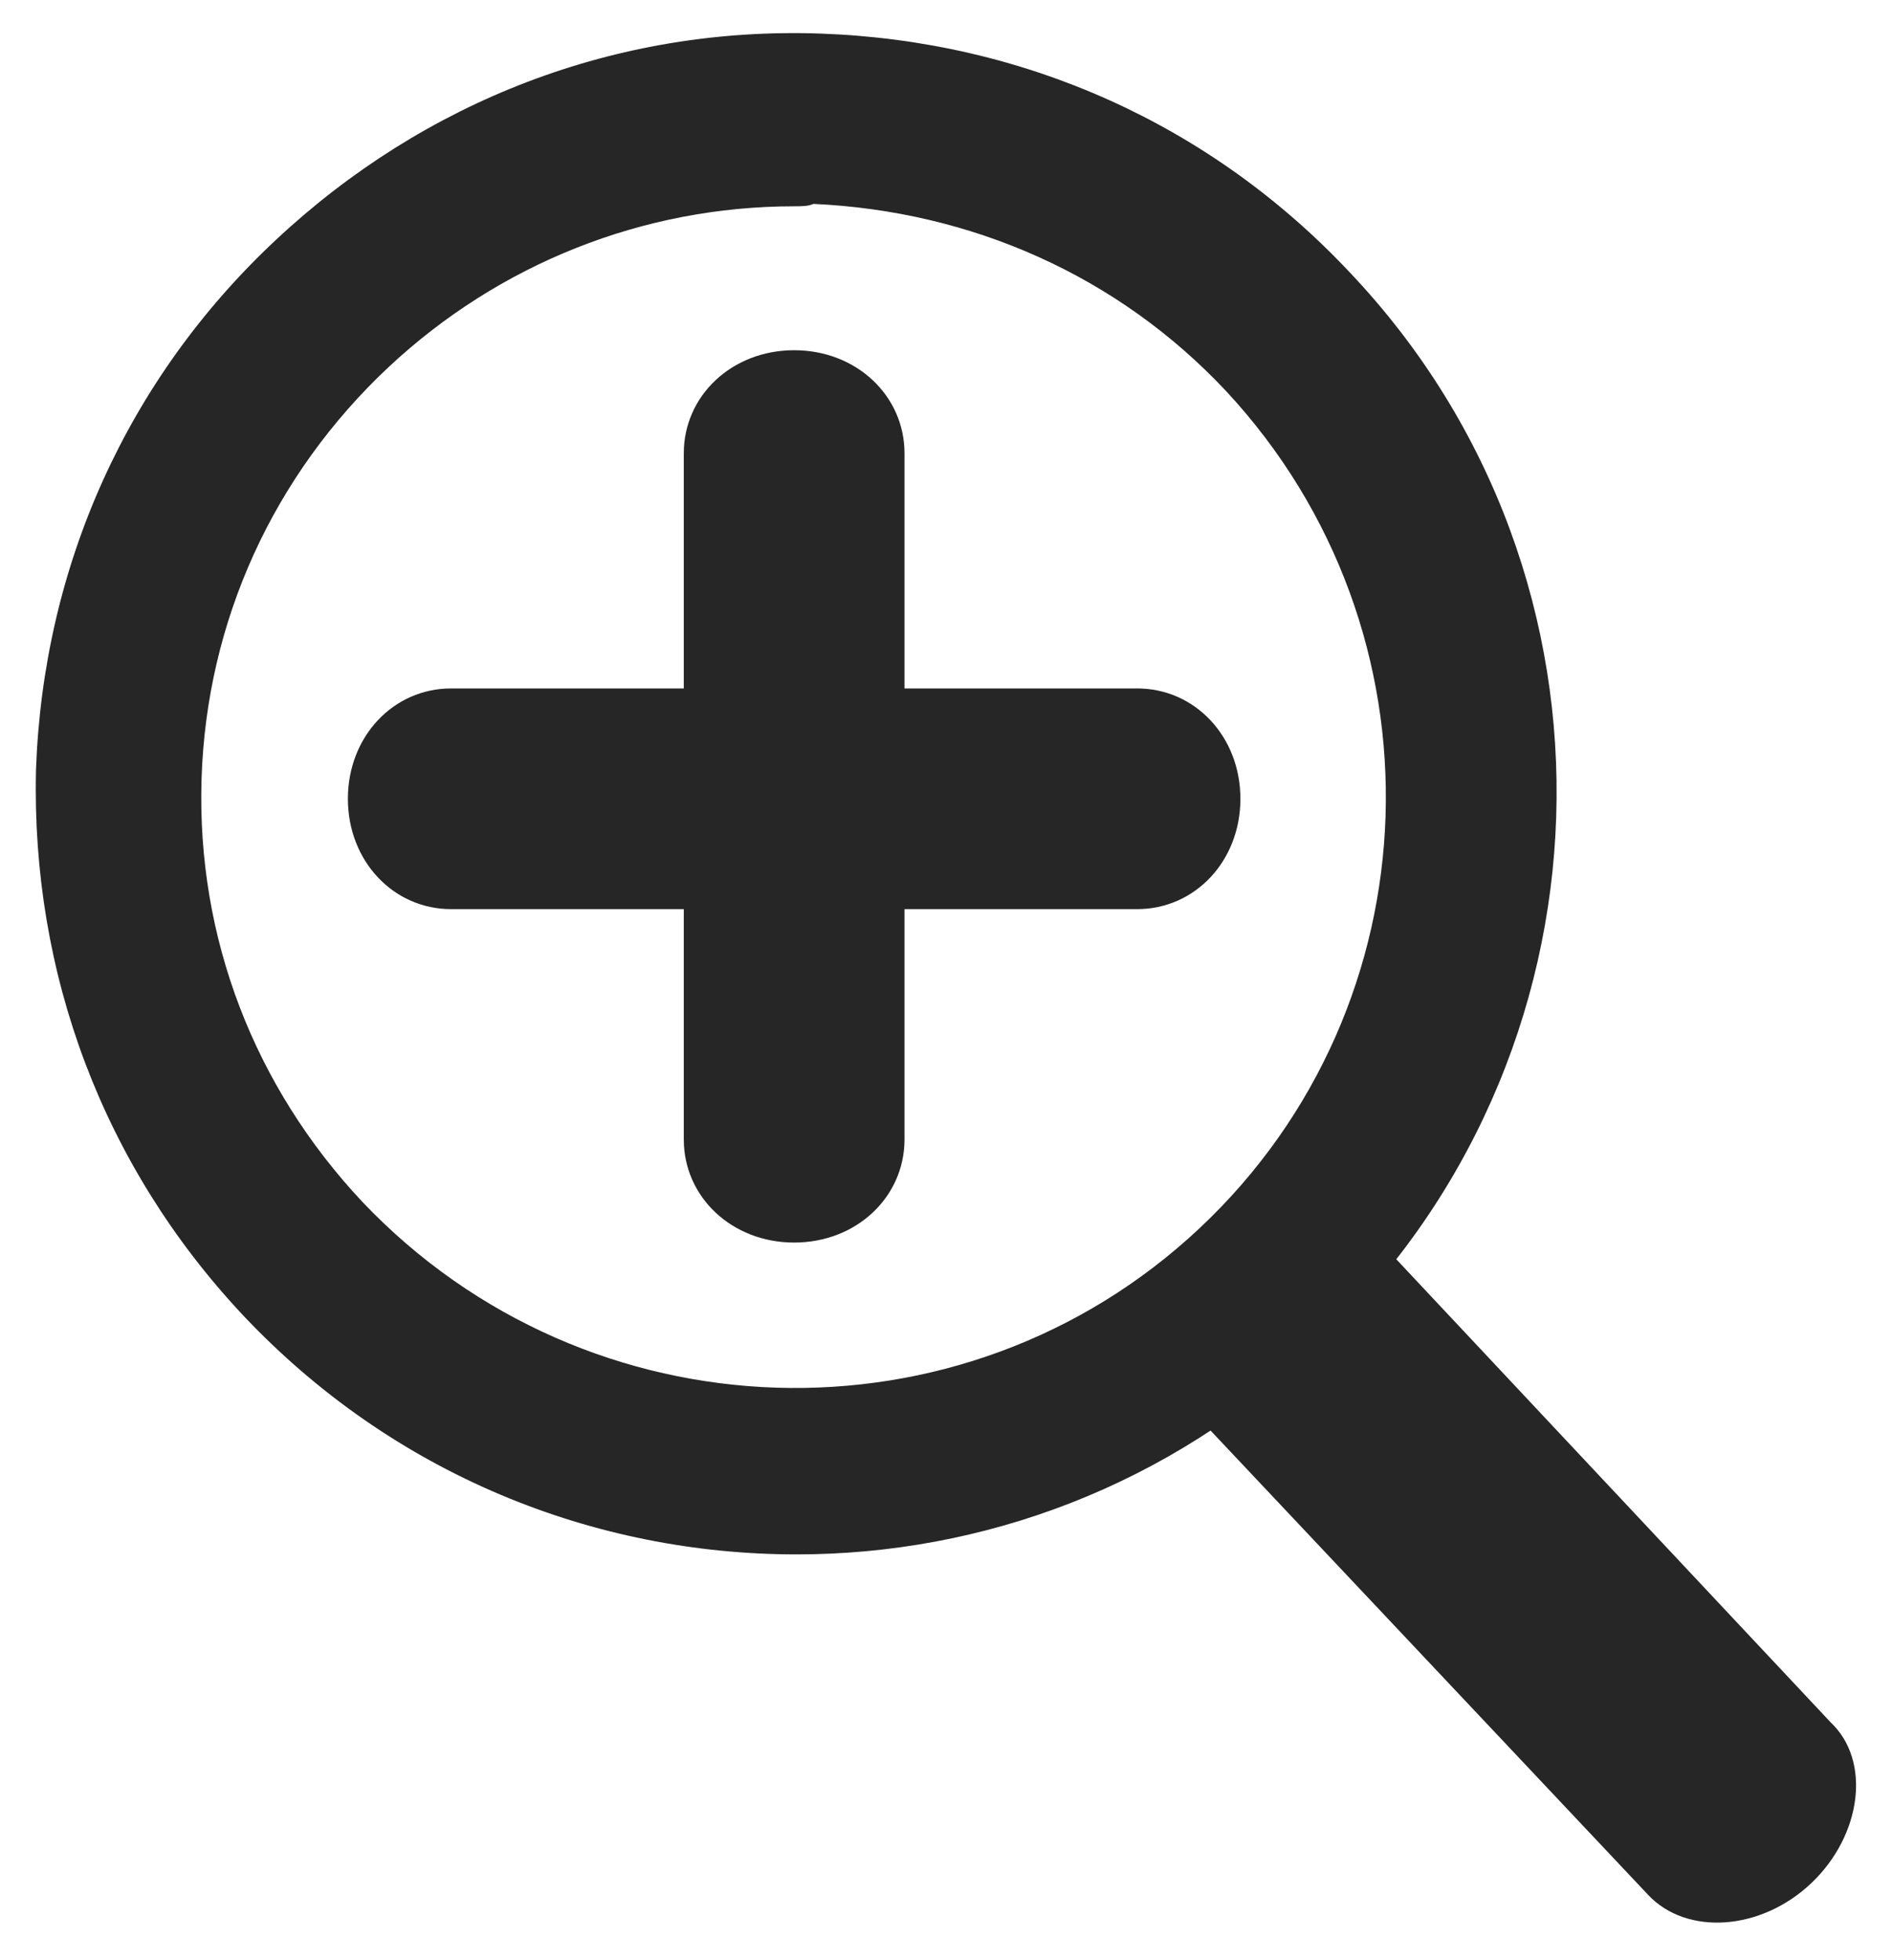<?xml version="1.0" encoding="UTF-8"?> <!-- Generator: Adobe Illustrator 25.4.1, SVG Export Plug-In . SVG Version: 6.00 Build 0) --> <svg xmlns="http://www.w3.org/2000/svg" xmlns:xlink="http://www.w3.org/1999/xlink" version="1.1" id="レイヤー_1" x="0px" y="0px" viewBox="0 0 78.9 81.7" style="enable-background:new 0 0 78.9 81.7;" xml:space="preserve"> <style type="text/css"> .st0{fill:#262626;} </style> <g> <path class="st0" d="M33.2,64.8c-8.4,0-16.8-3.3-23.1-10c-5.8-6.2-8.8-14.2-8.6-22.7c0.3-8.5,3.8-16.3,10-22.1 c6.2-5.8,14.2-8.9,22.7-8.6c8.5,0.3,16.3,3.8,22.1,10l0,0c12,12.7,11.3,32.8-1.4,44.7C48.7,62,40.9,64.8,33.2,64.8z M33.1,8.6 c-6.3,0-12.3,2.4-16.9,6.7c-4.8,4.5-7.6,10.6-7.8,17.2c-0.2,6.6,2.2,12.8,6.7,17.6C24.5,60,40.1,60.5,50,51.2 c9.9-9.3,10.4-24.9,1.1-34.9h0c-4.5-4.8-10.6-7.5-17.2-7.8C33.7,8.6,33.4,8.6,33.1,8.6z"></path> <path class="st0" d="M47.4,28.7h-9.7v-9.8c0-2.4-2-4.3-4.6-4.3c-2.6,0-4.6,1.9-4.6,4.3v9.8h-9.7c-2.4,0-4.3,2-4.3,4.6 c0,2.6,1.9,4.6,4.3,4.6h9.7v9.6c0,2.4,2,4.3,4.6,4.3c2.6,0,4.6-1.9,4.6-4.3v-9.6h9.7c2.4,0,4.3-2,4.3-4.6 C51.7,30.7,49.8,28.7,47.4,28.7z"></path> <path class="st0" d="M75.5,78.5c-2.1,2-5.2,2.2-6.8,0.5L47.5,56.5l7.7-7.2l21.1,22.5C78,73.4,77.6,76.5,75.5,78.5z"></path> </g> </svg> 
